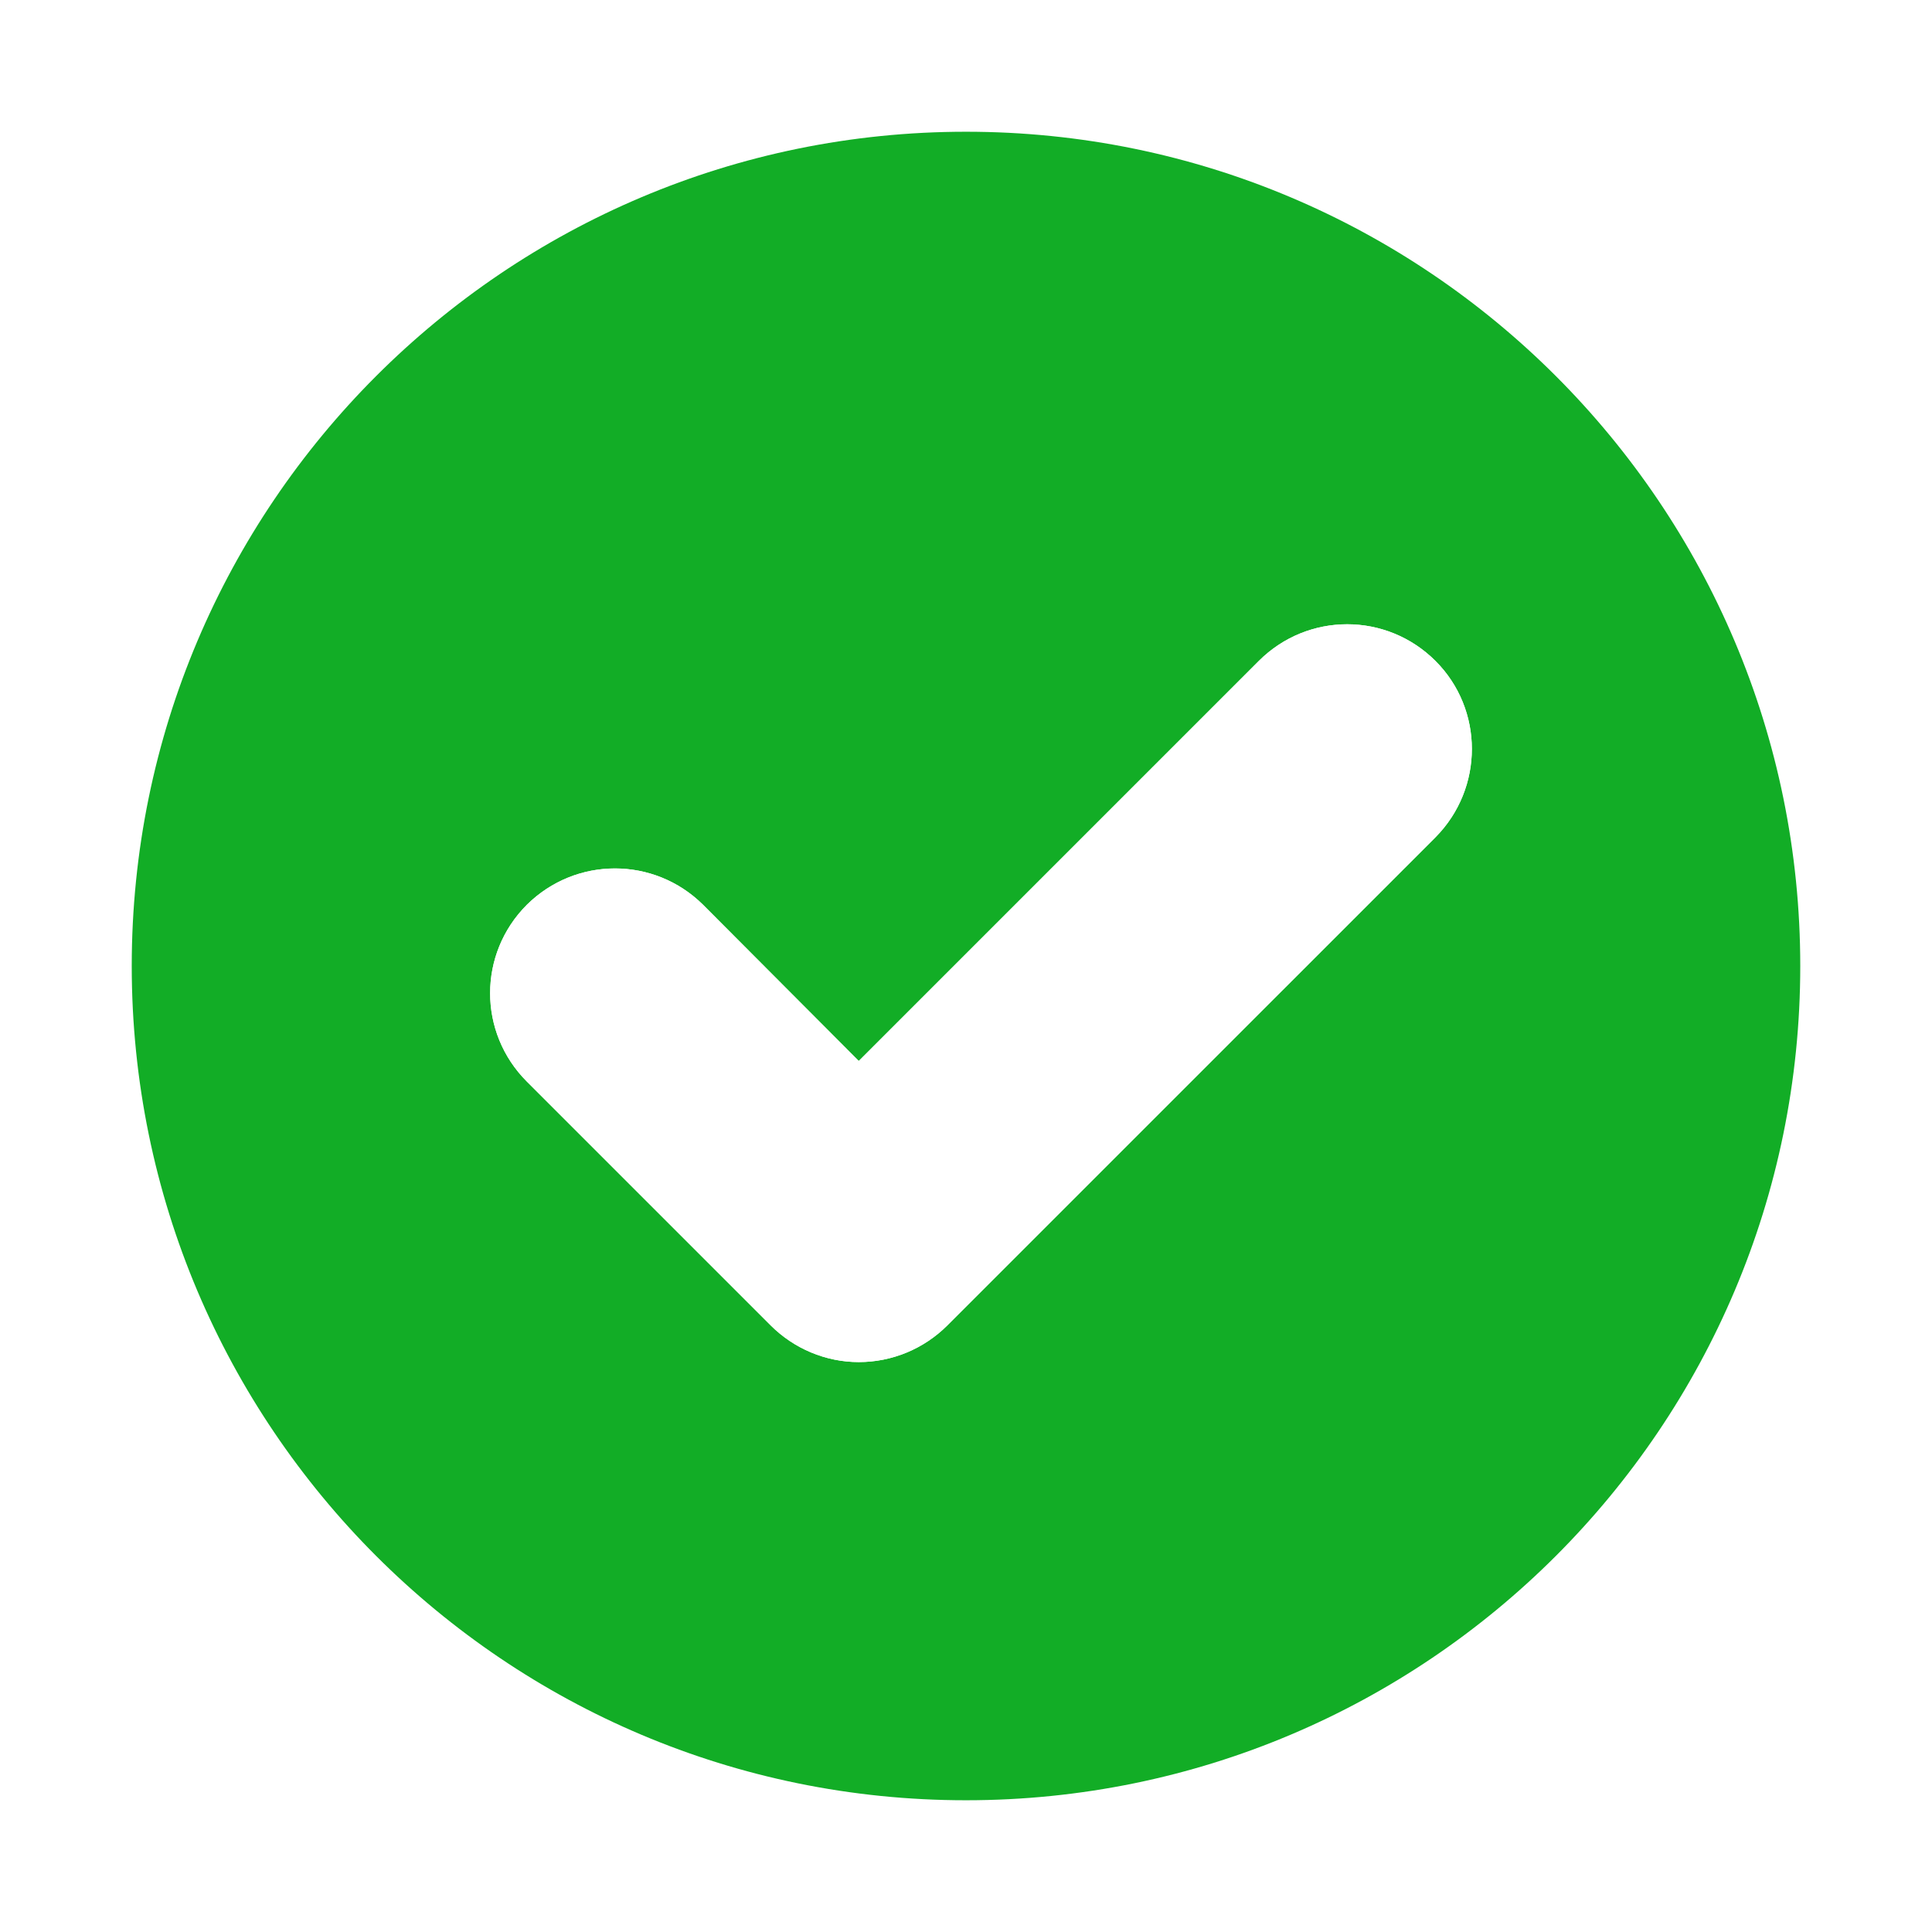 <svg version="1.0" preserveAspectRatio="xMidYMid meet" height="1000" viewBox="0 0 750 750" zoomAndPan="magnify" width="1000" xmlns:xlink="http://www.w3.org/1999/xlink" xmlns="http://www.w3.org/2000/svg"><defs><clipPath id="5579839379"><path clip-rule="nonzero" d="M 51.141 51.141 L 699 51.141 L 699 699 L 51.141 699 Z M 51.141 51.141"></path></clipPath><clipPath id="43dd7d0635"><path clip-rule="nonzero" d="M 19.859 34.547 L 52.859 34.547 L 52.859 62.297 L 19.859 62.297 Z M 19.859 34.547"></path></clipPath></defs><rect fill-opacity="1" height="900" y="-75" fill="#ffffff" width="900" x="-75"></rect><rect fill-opacity="1" height="900" y="-75" fill="#ffffff" width="900" x="-75"></rect><g clip-path="url(#5579839379)"><path fill-rule="nonzero" fill-opacity="1" d="M 375 51.141 C 196.152 51.141 51.141 196.152 51.141 375 C 51.141 553.844 196.152 698.859 375 698.859 C 553.844 698.859 698.859 553.844 698.859 375 C 698.859 196.152 553.844 51.141 375 51.141 Z M 557.266 325.016 L 367.777 514.5 C 358.652 523.625 346.301 528.758 333.375 528.758 C 320.641 528.758 308.289 523.625 299.164 514.5 L 204.516 419.852 C 185.512 400.848 185.512 370.246 204.516 351.242 C 223.523 332.426 253.934 332.426 272.938 351.242 L 333.375 411.871 L 488.652 256.594 C 507.66 237.586 538.258 237.586 557.266 256.594 C 576.082 275.41 576.082 306.008 557.266 325.016 Z M 557.266 325.016" fill="#12ad26"></path></g><path fill-rule="nonzero" fill-opacity="1" d="M 557.266 325.016 L 367.777 514.5 C 358.652 523.625 346.301 528.758 333.375 528.758 C 320.641 528.758 308.289 523.625 299.164 514.5 L 204.516 419.852 C 185.512 400.848 185.512 370.246 204.516 351.242 C 223.523 332.426 253.934 332.426 272.938 351.242 L 333.375 411.871 L 488.652 256.594 C 507.66 237.586 538.258 237.586 557.266 256.594 C 576.082 275.41 576.082 306.008 557.266 325.016 Z M 557.266 325.016" fill="#ffffff"></path><g clip-path="url(#43dd7d0635)"><path fill-rule="nonzero" fill-opacity="1" d="M 19.859 50.625 L 23.617 45.715 L 28.469 52.867 C 28.469 52.867 36.172 37.891 52.543 34.555 C 45.188 38.184 32.172 52.734 29.926 62.266 C 23.68 54.02 19.859 50.625 19.859 50.625" fill="#ffffff"></path></g></svg>